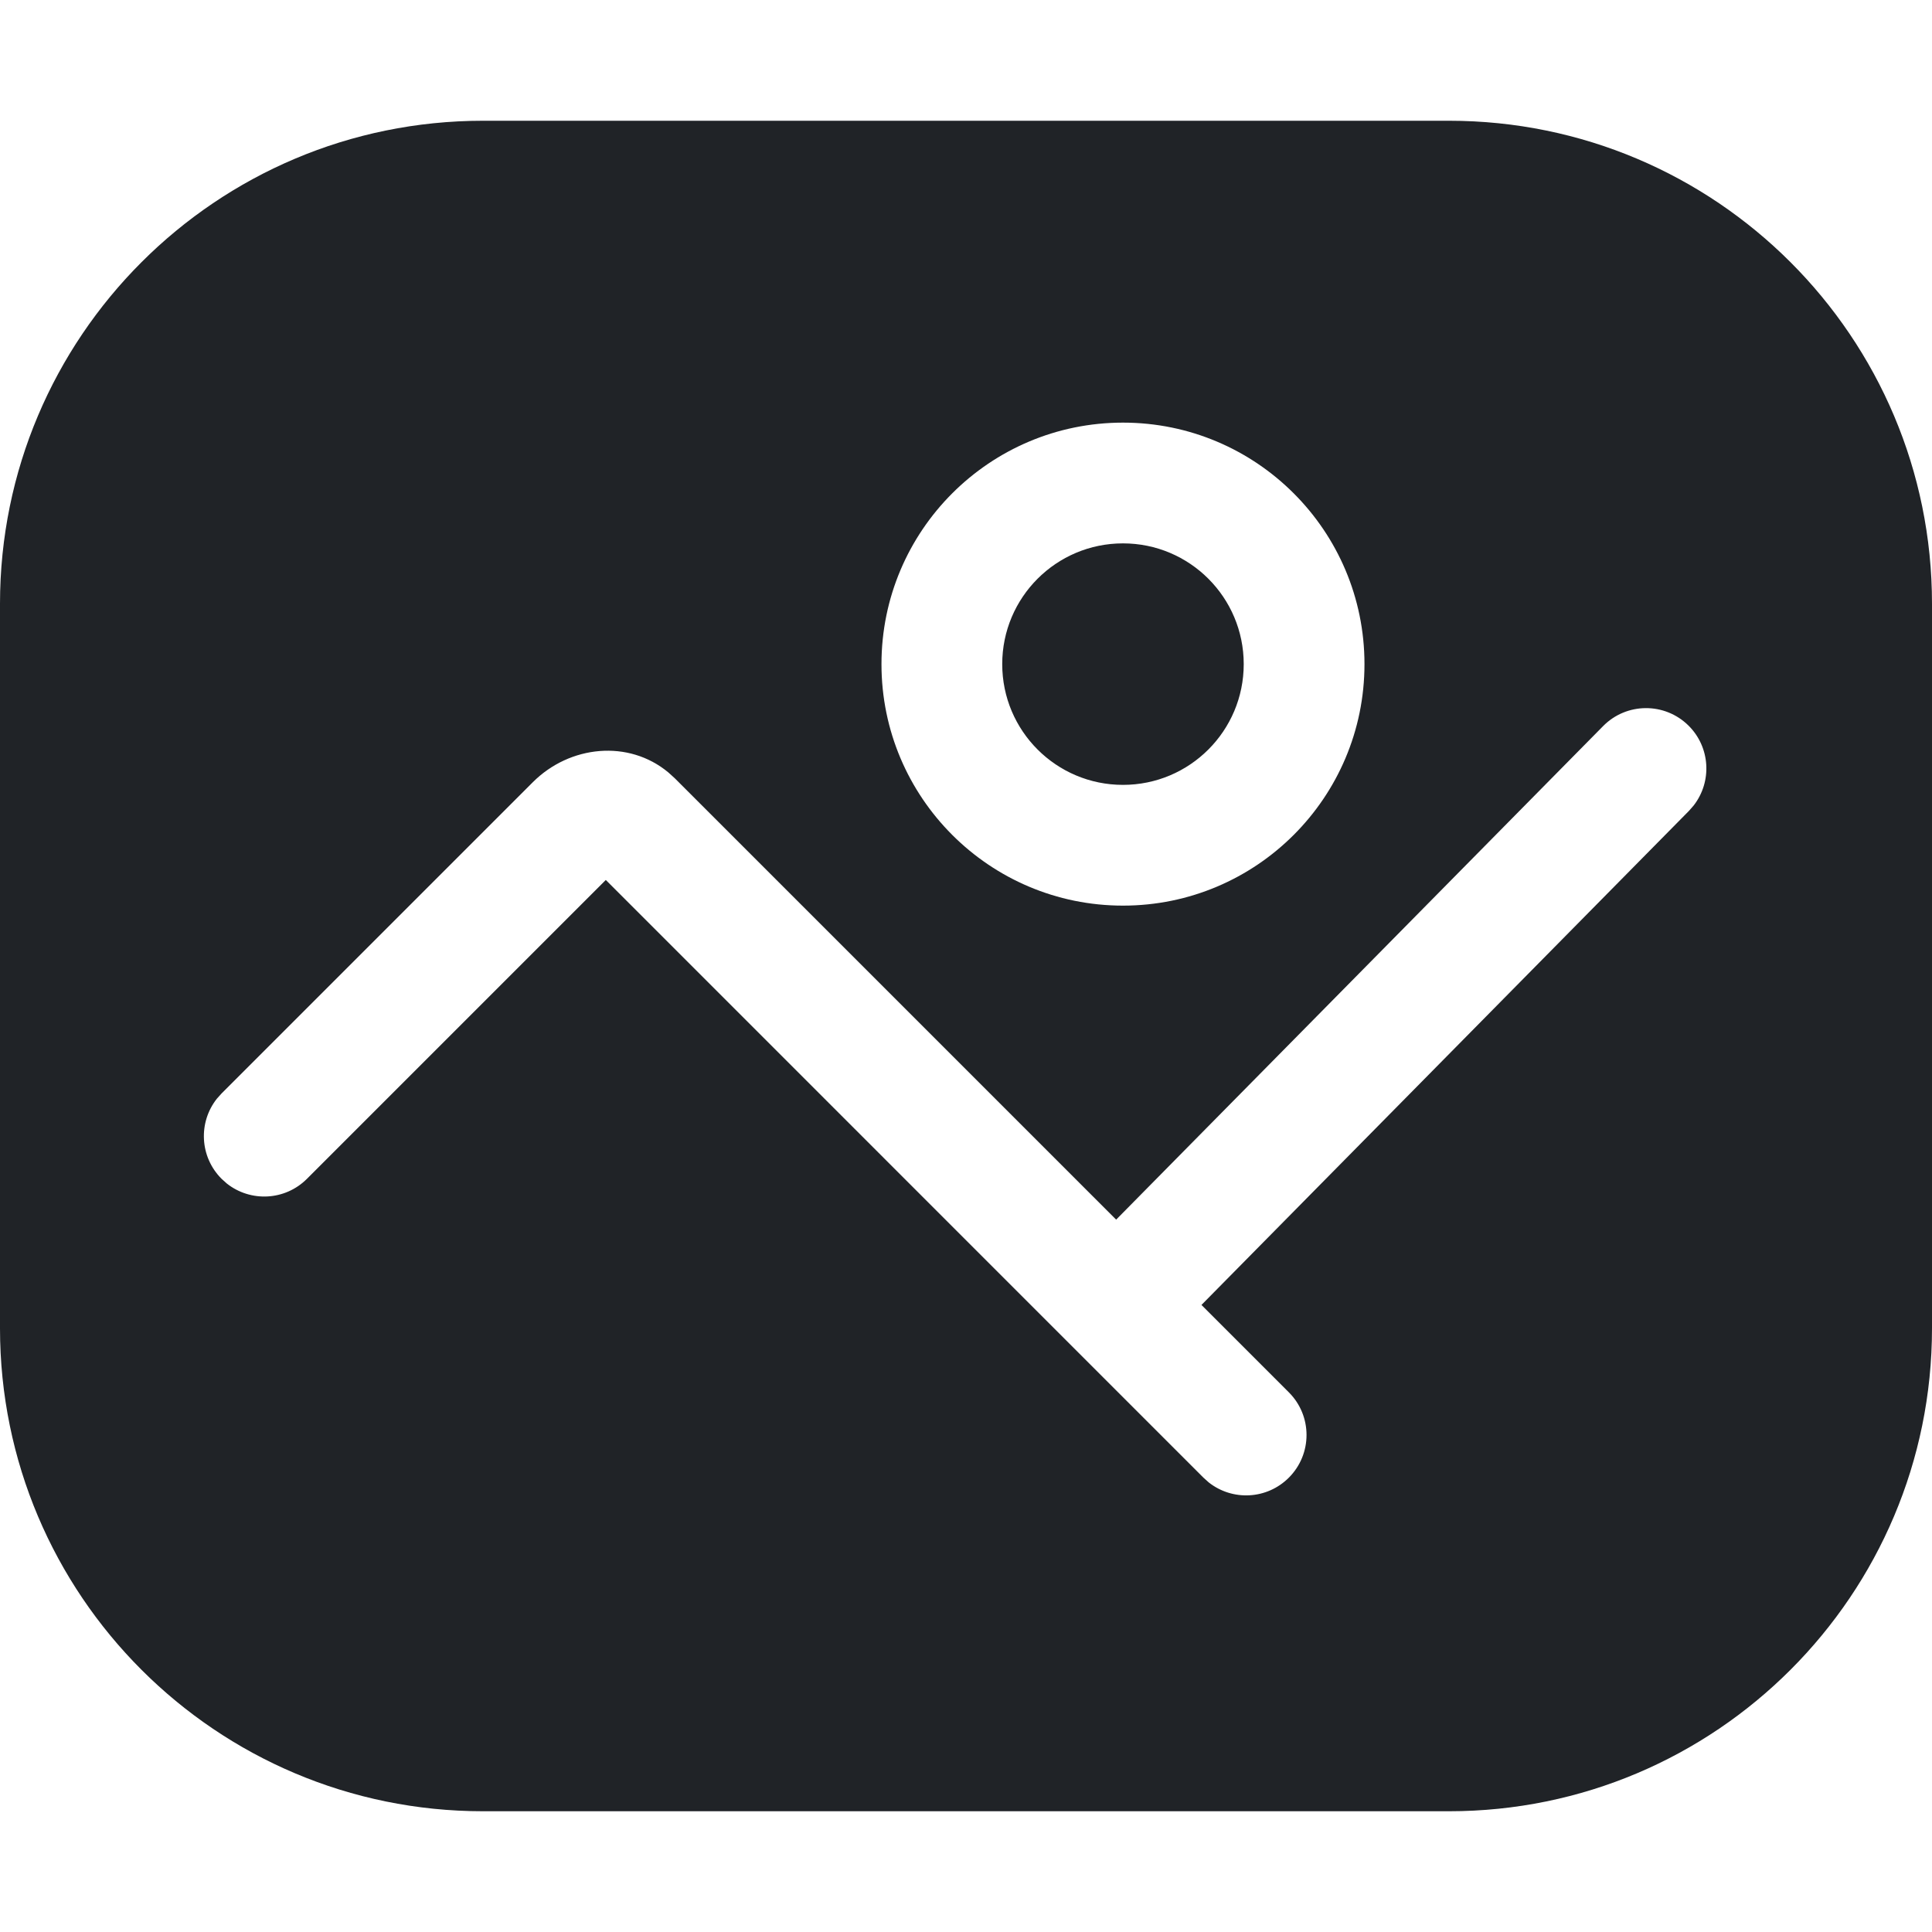 <?xml version="1.0" encoding="utf-8"?><!-- Uploaded to: SVG Repo, www.svgrepo.com, Generator: SVG Repo Mixer Tools -->
<svg width="800px" height="800px" viewBox="0 0 32 32" xmlns="http://www.w3.org/2000/svg">
<g fill="none" fill-rule="evenodd">
<path d="m0 0h32v32h-32z"/>
<path d="m24 2c4.418 0 8 3.582 8 8v12c0 4.418-3.582 8-8 8h-16c-4.418 0-8-3.582-8-8v-12c0-4.418 3.582-8 8-8zm3.966 10.017c-.393-.388-1.026-.384-1.414.01l-8.065 8.174-7.31-7.31-.107-.097c-.658-.548-1.632-.451-2.245.162l-5.155 5.155-.078.087c-.311.393-.285.964.078 1.327l.087.078c.393.311.964.285 1.327-.078l4.95-4.95 9.899 9.9.087.078c.393.311.964.285 1.327-.078.391-.391.391-1.024 0-1.414l-1.447-1.447 8.075-8.184.077-.088c.308-.395.278-.966-.087-1.326zm-9.366-5.017c-2.209 0-4 1.791-4 4s1.791 4 4 4 4-1.791 4-4-1.791-4-4-4zm0 2c1.105 0 2 .895 2 2s-.895 2-2 2-2-.895-2-2 .895-2 2-2z" fill="#202327"/>
</g>
</svg>